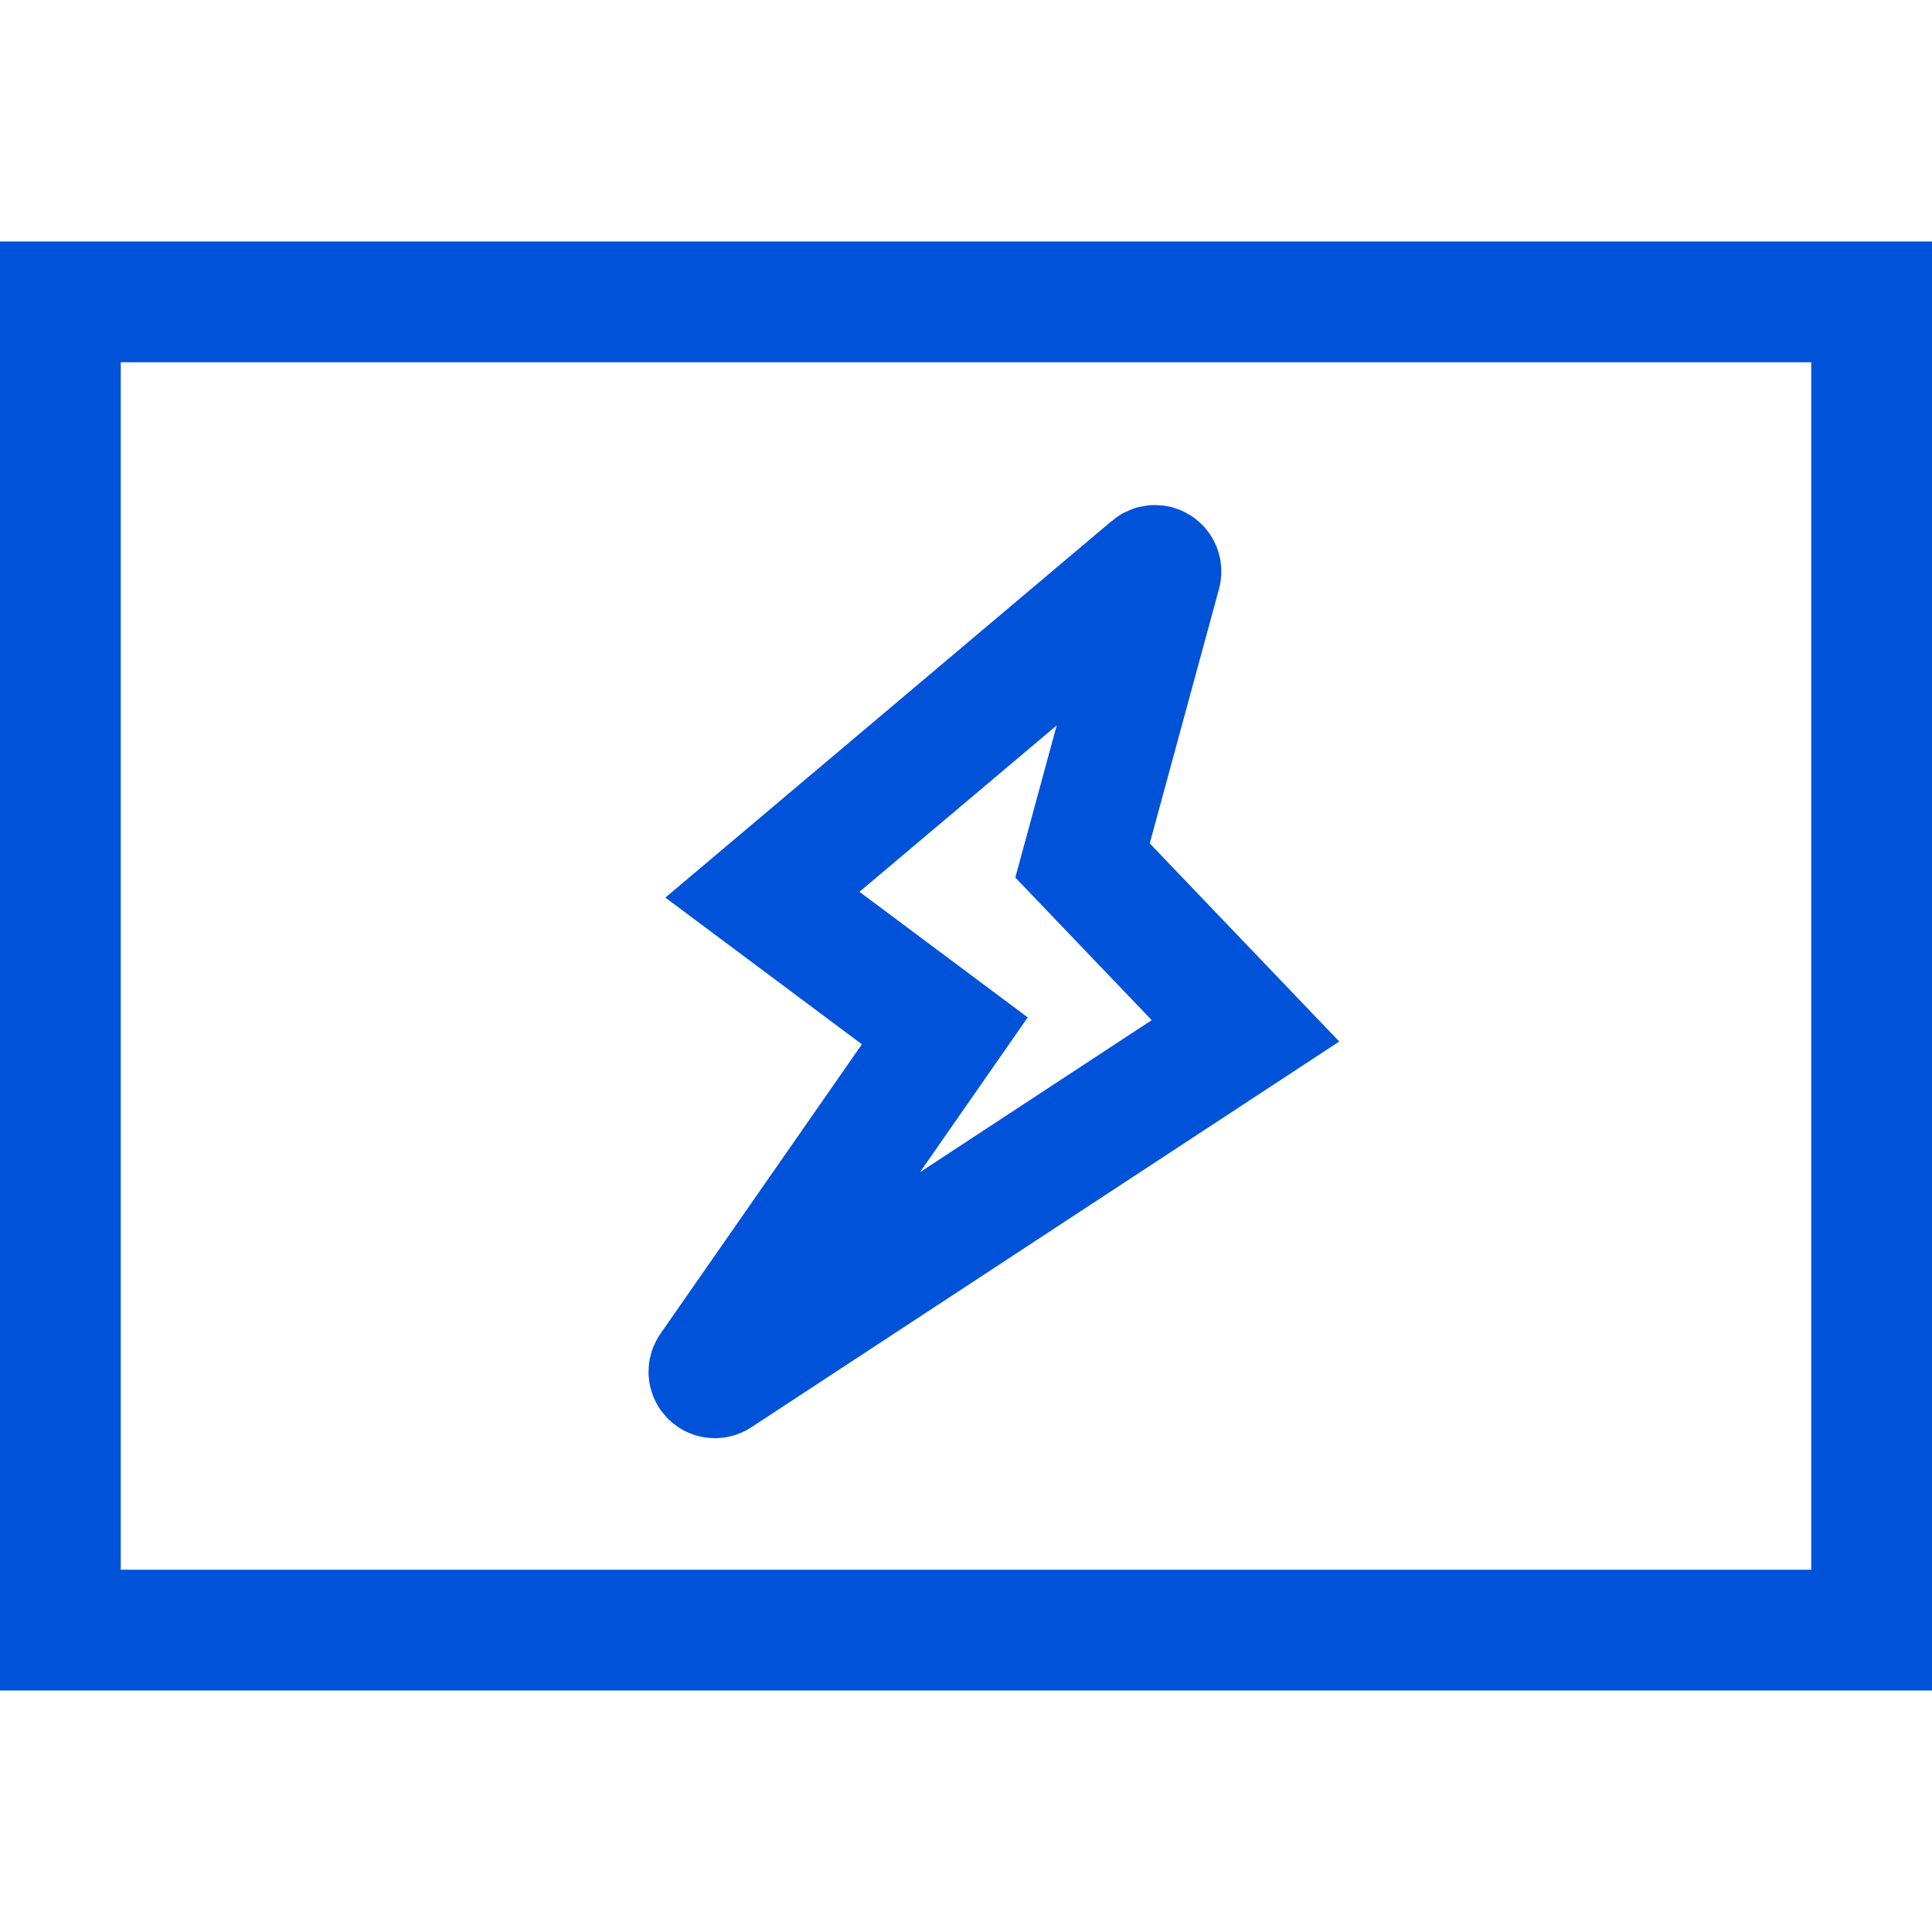 <?xml version="1.0" encoding="UTF-8"?>
<svg width="32px" height="32px" viewBox="0 0 32 32" version="1.1" xmlns="http://www.w3.org/2000/svg" xmlns:xlink="http://www.w3.org/1999/xlink">
    <!-- Generator: Sketch 51.2 (57519) - http://www.bohemiancoding.com/sketch -->
    <title>TPG 图片加速</title>
    <desc>Created with Sketch.</desc>
    <defs></defs>
    <g id="TPG-图片加速" stroke="none" stroke-width="1" fill="none" fill-rule="evenodd">
        <g id="图片加速" transform="translate(0, 4)" stroke="#0052d9" stroke-width="2">
            <path d="M31,23 L31,1 L1,1 L1,23 L31,23 Z" id="Rectangle-17"></path>
            <path d="M19.065,5.388 L12.628,10.819 L15.649,13.074 L11.759,18.663 C11.728,18.709 11.739,18.771 11.784,18.803 C11.818,18.826 11.862,18.827 11.896,18.804 L20.629,13.074 L17.93,10.252 L19.226,5.491 C19.24,5.438 19.209,5.383 19.155,5.368 C19.124,5.36 19.09,5.367 19.065,5.388 Z" id="Path-6"></path>
        </g>
    </g>
</svg>